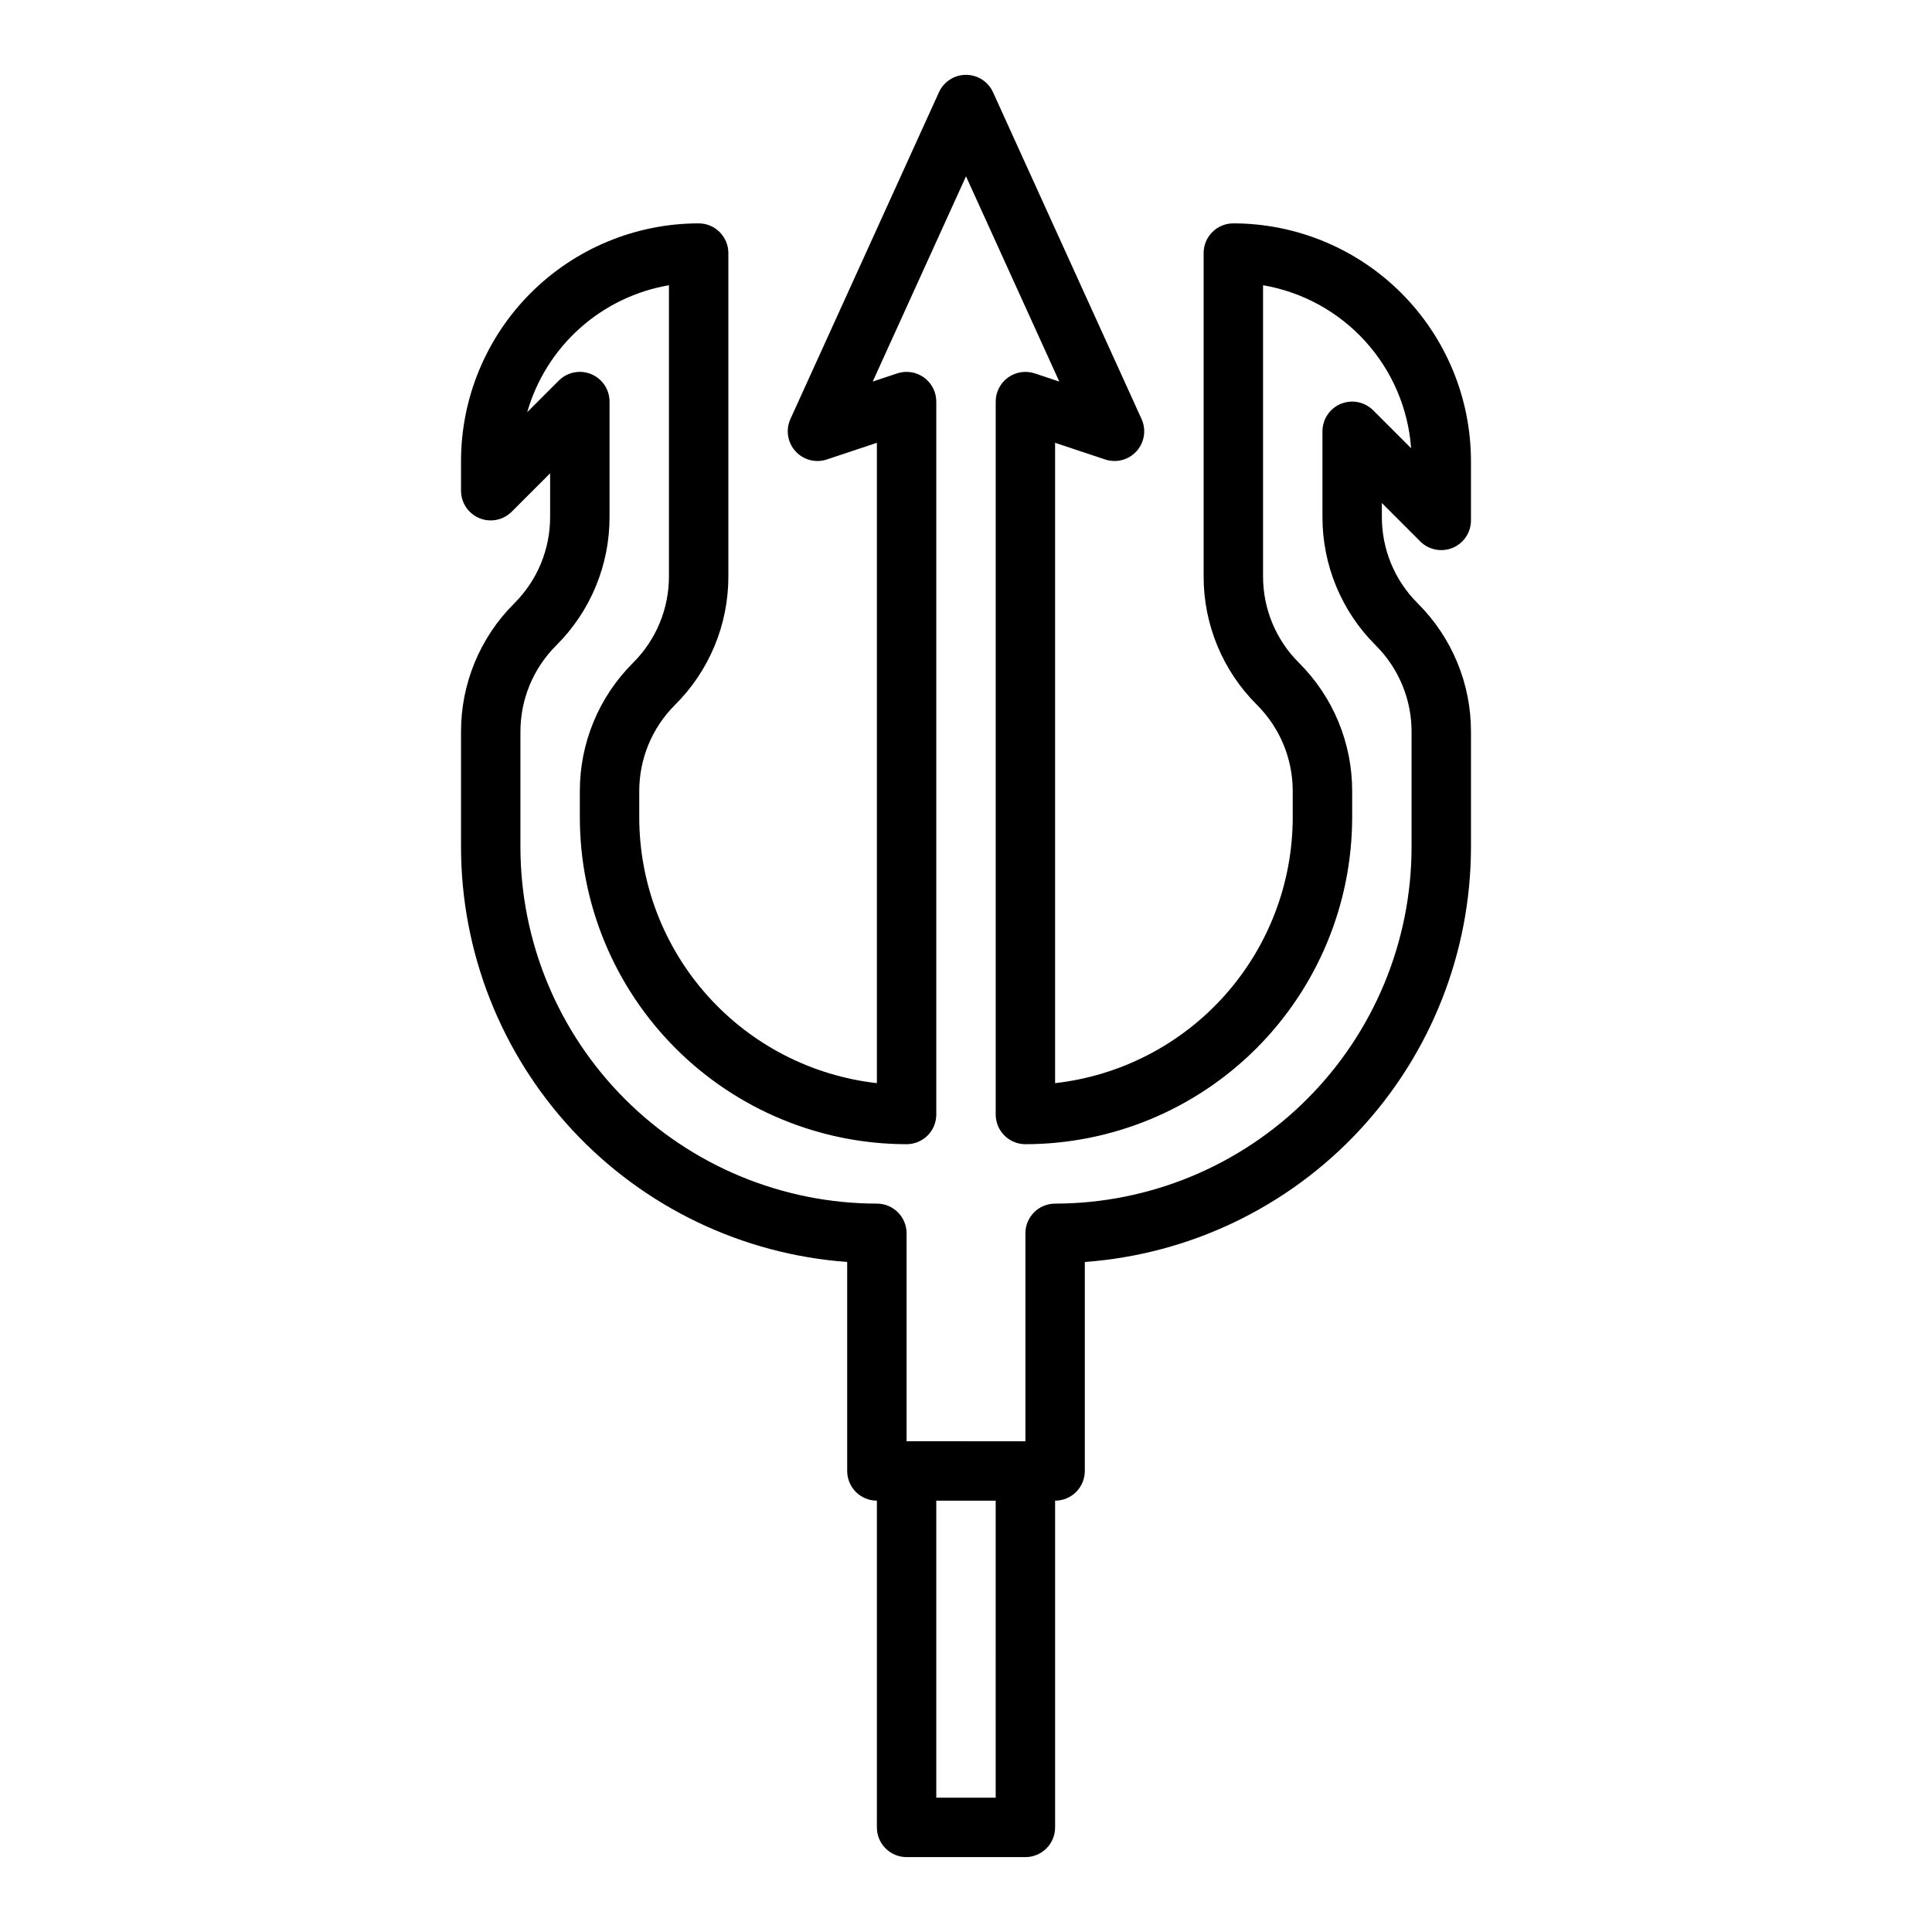 <?xml version="1.0" encoding="UTF-8"?>
<!-- Uploaded to: ICON Repo, www.iconrepo.com, Generator: ICON Repo Mixer Tools -->
<svg fill="#000000" width="800px" height="800px" version="1.1" viewBox="144 144 512 512" xmlns="http://www.w3.org/2000/svg">
 <path d="m520.38 287.48c2.254 2.25 5.641 2.926 8.582 1.707s4.859-4.09 4.859-7.273v-15.742c-0.02-16.699-6.66-32.707-18.469-44.512-11.805-11.805-27.812-18.449-44.508-18.465-4.348 0-7.871 3.523-7.871 7.871v85.637c-0.035 12.785 5.047 25.055 14.113 34.074 6.102 6.07 9.523 14.332 9.5 22.941v6.914c-0.02 17.422-6.453 34.227-18.066 47.211-11.613 12.988-27.598 21.246-44.91 23.203v-169.7l13.254 4.418c2.973 0.992 6.246 0.129 8.344-2.199 2.094-2.328 2.609-5.676 1.312-8.523l-39.359-86.594c-1.277-2.812-4.078-4.613-7.164-4.613-3.09 0-5.891 1.801-7.168 4.613l-39.359 86.594c-1.297 2.848-0.781 6.195 1.316 8.523 2.094 2.328 5.367 3.191 8.34 2.199l13.254-4.418v169.7c-17.312-1.957-33.297-10.215-44.91-23.203-11.613-12.984-18.043-29.789-18.066-47.211v-6.918 0.004c-0.023-8.609 3.398-16.871 9.504-22.941 9.066-9.02 14.148-21.289 14.113-34.074v-85.637c0-2.09-0.832-4.09-2.309-5.566-1.473-1.477-3.477-2.305-5.566-2.305-16.695 0.016-32.703 6.66-44.508 18.465-11.809 11.805-18.449 27.812-18.465 44.512v7.871c0 3.184 1.918 6.055 4.859 7.273s6.324 0.543 8.578-1.707l10.176-10.18v11.527c0.023 8.609-3.398 16.871-9.5 22.941-9.066 9.02-14.148 21.289-14.113 34.074v30.535c0.031 27.855 10.602 54.668 29.582 75.059 18.98 20.387 44.969 32.844 72.754 34.871v55.383c0 2.086 0.828 4.09 2.305 5.566 1.477 1.477 3.477 2.305 5.566 2.305v86.594c0 2.086 0.828 4.09 2.305 5.566 1.477 1.473 3.481 2.305 5.566 2.305h31.488c2.09 0 4.09-0.832 5.566-2.305 1.477-1.477 2.305-3.481 2.305-5.566v-86.594c2.09 0 4.09-0.828 5.566-2.305 1.477-1.477 2.309-3.481 2.309-5.566v-55.383c27.781-2.027 53.77-14.484 72.75-34.871 18.98-20.391 29.551-47.203 29.586-75.059v-30.535c0.035-12.785-5.047-25.055-14.113-34.074-6.106-6.07-9.527-14.332-9.504-22.941v-3.656zm-112.51 332.93h-15.746v-78.719h15.742zm100.71-305.38c6.102 6.074 9.523 14.332 9.5 22.941v30.535c-0.027 25.043-9.988 49.055-27.699 66.766-17.707 17.707-41.719 27.668-66.766 27.699-4.348 0-7.871 3.523-7.871 7.871v55.105l-31.488-0.004v-55.102c0-2.09-0.828-4.09-2.305-5.566-1.477-1.477-3.481-2.305-5.566-2.305-25.047-0.031-49.055-9.992-66.766-27.699-17.711-17.711-27.672-41.723-27.699-66.766v-30.535c-0.023-8.609 3.398-16.867 9.504-22.941 9.066-9.016 14.148-21.285 14.113-34.074v-30.531c0-3.184-1.918-6.055-4.859-7.273-2.941-1.219-6.328-0.543-8.582 1.707l-8.379 8.379h0.004c2.457-8.574 7.289-16.281 13.934-22.234 6.644-5.949 14.832-9.906 23.625-11.41v77.109c0.023 8.609-3.398 16.871-9.5 22.941-9.066 9.016-14.148 21.285-14.113 34.074v6.914c0.023 22.961 9.156 44.969 25.391 61.203 16.23 16.234 38.242 25.363 61.199 25.391 2.09 0 4.09-0.828 5.566-2.305 1.477-1.477 2.305-3.481 2.305-5.566v-188.93c0-2.531-1.215-4.906-3.266-6.387-2.055-1.48-4.695-1.883-7.094-1.082l-6.488 2.164 24.723-54.391 24.723 54.391-6.496-2.164c-2.398-0.797-5.039-0.395-7.09 1.086-2.051 1.477-3.266 3.856-3.266 6.383v188.93c0 2.086 0.828 4.09 2.305 5.566 1.477 1.477 3.481 2.305 5.566 2.305 22.957-0.027 44.969-9.156 61.203-25.391 16.23-16.234 25.363-38.242 25.391-61.203v-6.918 0.004c0.035-12.789-5.047-25.059-14.113-34.074-6.106-6.07-9.527-14.332-9.504-22.941v-77.109c10.426 1.781 19.957 7.004 27.07 14.832 7.113 7.828 11.398 17.816 12.168 28.367l-10.059-10.059h0.004c-2.254-2.25-5.637-2.926-8.578-1.707-2.941 1.219-4.859 4.086-4.863 7.269v22.66c-0.031 12.789 5.051 25.059 14.117 34.074z"/>
</svg>